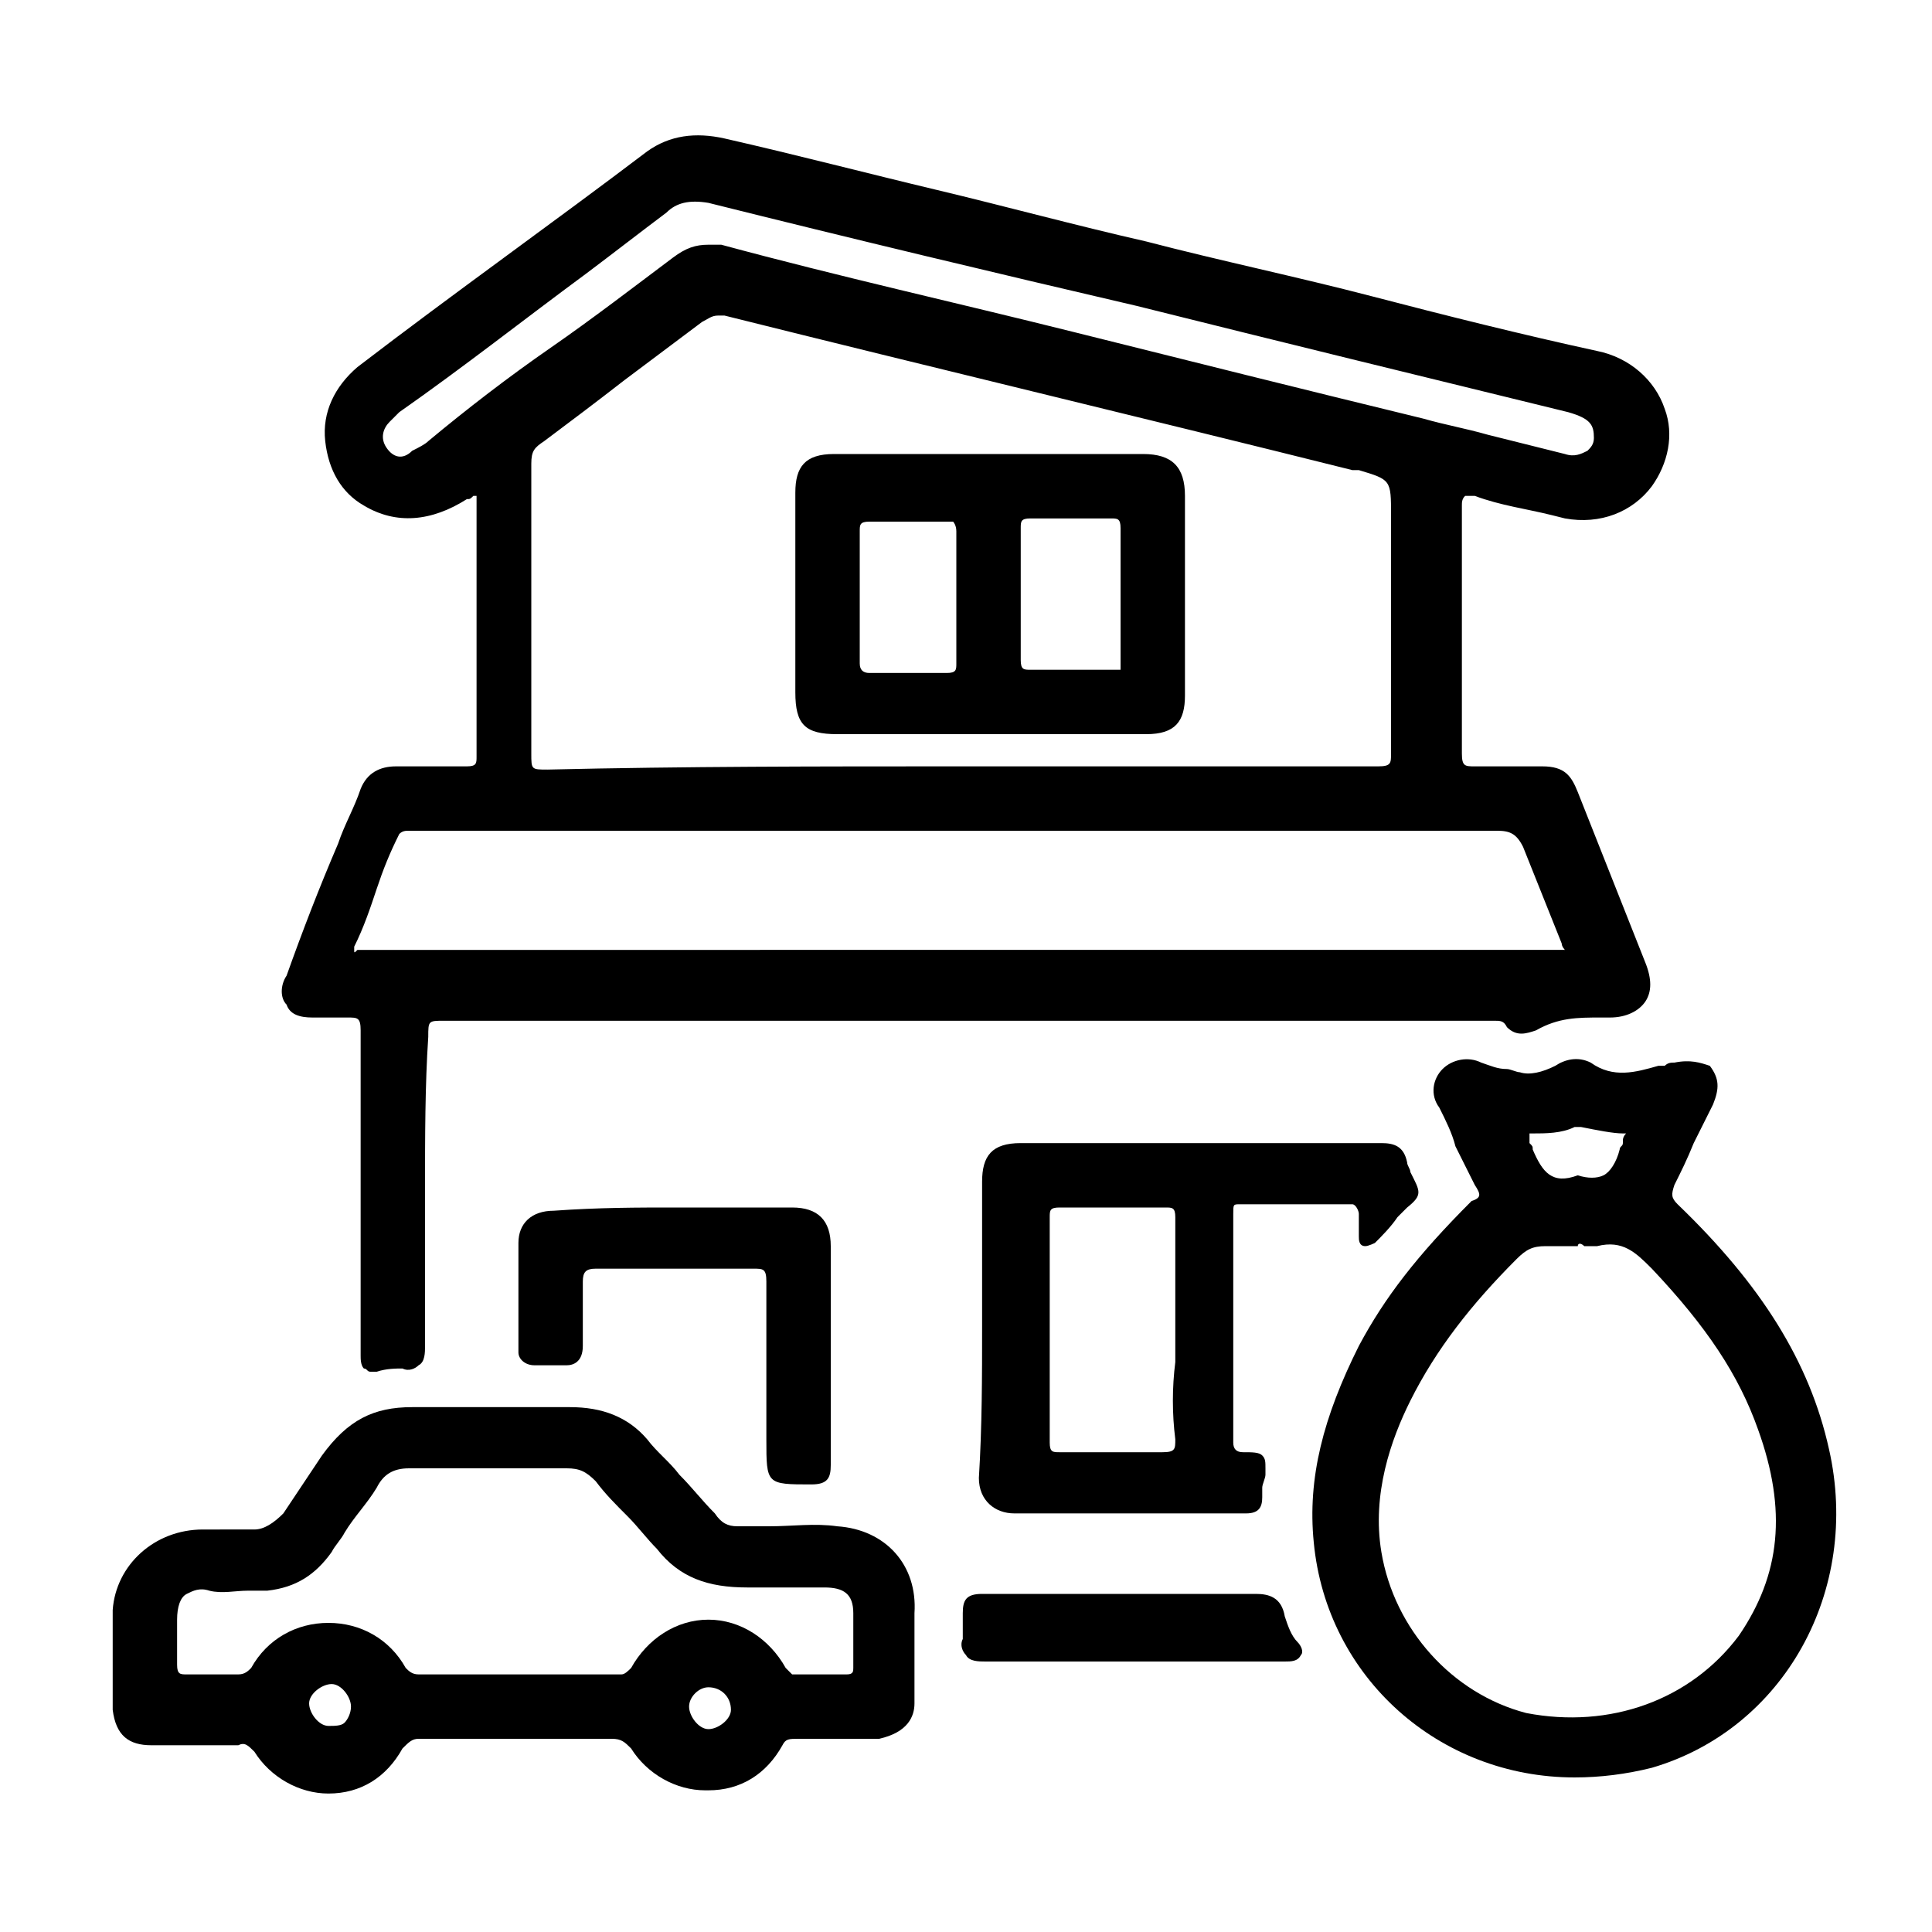 <svg xmlns="http://www.w3.org/2000/svg" viewBox="0 0 60 60">
  <path d="M9.7 31.6h1.1c.3 0 .4 0 .4.4v10.1c0 .1 0 .3.1.4.1 0 .1.1.2.1h.2c.3-.1.6-.1.8-.1.2.1.4 0 .5-.1.2-.1.2-.4.2-.6v-4.9c0-1.6 0-3.2.1-4.7 0-.5 0-.5.5-.5h32.6c.2 0 .3 0 .4.2.3.3.6.2.9.1.7-.4 1.3-.4 2-.4h.3c.5 0 .9-.2 1.1-.5.2-.3.2-.7 0-1.2L49 24.6c-.2-.5-.4-.8-1.1-.8h-2.1c-.3 0-.4 0-.4-.4v-7.7c0-.1 0-.2.1-.3h.3c.8.3 1.6.4 2.4.6l.4.1c1.1.2 2.1-.2 2.7-1 .5-.7.7-1.6.4-2.4-.3-.9-1.1-1.6-2.1-1.8-2.3-.5-4.7-1.1-7-1.7-2.3-.6-4.7-1.1-7-1.7-2.2-.5-4.4-1.1-6.5-1.6-2.1-.5-4.4-1.1-6.6-1.6-.9-.2-1.7-.1-2.4.4-2.9 2.2-6 4.4-9 6.7-.7.6-1.1 1.4-1 2.3.1.9.5 1.6 1.2 2 1 .6 2.1.5 3.2-.2.1 0 .1 0 .2-.1h.1v8.1c0 .2 0 .3-.3.3h-2.2c-.5 0-.9.2-1.1.7-.2.6-.5 1.1-.7 1.7-.6 1.4-1.1 2.7-1.6 4.1-.2.3-.2.7 0 .9.1.3.4.4.8.4zM12 13.9c-.2-.3-.1-.6.1-.8l.3-.3c2-1.4 3.9-2.9 5.8-4.3.8-.6 1.7-1.3 2.5-1.9.3-.3.7-.4 1.3-.3 4.4 1.1 9 2.2 13.3 3.2 4.4 1.1 8.9 2.2 13.4 3.3.7.2.8.4.8.8 0 .2-.1.3-.2.4-.2.1-.4.2-.7.1l-2.4-.6c-.7-.2-1.3-.3-2-.5-3.7-.9-7.3-1.8-10.9-2.7-3.6-.9-7.2-1.7-10.9-2.7H22c-.4 0-.7.1-1.1.4-1.2.9-2.5 1.9-3.8 2.8-1.3.9-2.6 1.9-3.8 2.9-.1.1-.3.2-.5.3-.3.3-.6.2-.8-.1zm10.3-4.1h.2c6.4 1.6 13.1 3.2 19.5 4.8h.2c1 .3 1 .3 1 1.4v7.4c0 .3 0 .4-.4.4h-13c-4.4 0-8.5 0-12.8.1-.5 0-.5 0-.5-.5v-9c0-.4.1-.5.4-.7.8-.6 1.6-1.2 2.5-1.9l2.4-1.8c.2-.1.3-.2.5-.2zM11 29.5v-.1c.3-.6.5-1.2.7-1.8.2-.6.4-1.1.7-1.7.1-.1.2-.1.3-.1h33.8c.4 0 .6.1.8.5l1.2 3c0 .1.1.2.1.2H11.1c-.1.1-.1.1-.1 0zM26 47.4c-.7-.1-1.4 0-2.1 0h-1c-.3 0-.5-.1-.7-.4-.4-.4-.7-.8-1.1-1.2-.3-.4-.7-.7-1-1.1-.6-.7-1.4-1-2.4-1h-4.9c-1.2 0-2 .4-2.8 1.5L8.8 47c-.3.3-.6.5-.9.5H6.3c-1.5 0-2.7 1.1-2.8 2.5v3.1c.1.8.5 1.1 1.2 1.1h2.7c.2-.1.3 0 .5.2.5.8 1.4 1.3 2.3 1.3 1 0 1.8-.5 2.3-1.4.2-.2.3-.3.5-.3h6c.3 0 .4.1.6.3.5.8 1.4 1.3 2.3 1.3h.1c1 0 1.8-.5 2.3-1.4.1-.2.2-.2.5-.2h2.5c.9-.2 1.1-.7 1.1-1.1v-2.8c.1-1.5-.9-2.6-2.4-2.7zm-13.3-1.8h4.9c.4 0 .6.1.9.4.3.4.6.7 1 1.1.3.3.6.7.9 1 .7.9 1.6 1.2 2.8 1.2h2.4c.6 0 .9.2.9.8v1.7c0 .1 0 .2-.2.2h-1.7l-.2-.2c-.5-.9-1.4-1.5-2.4-1.5s-1.9.6-2.4 1.5c-.1.1-.2.2-.3.2H13c-.2 0-.3-.1-.4-.2-.5-.9-1.4-1.4-2.4-1.4s-1.9.5-2.4 1.4c-.1.1-.2.2-.4.2H5.8c-.2 0-.3 0-.3-.3v-1.4c0-.4.1-.7.3-.8.2-.1.4-.2.7-.1.4.1.8 0 1.2 0h.6c.9-.1 1.5-.5 2-1.2.1-.2.3-.4.4-.6.3-.5.7-.9 1-1.4.2-.4.5-.6 1-.6zM10.9 53c0 .2-.1.4-.2.5-.1.1-.3.1-.5.1-.3 0-.6-.4-.6-.7 0-.3.4-.6.7-.6.3 0 .6.4.6.7zm11.1-.6c.4 0 .7.3.7.7 0 .3-.4.6-.7.6-.3 0-.6-.4-.6-.7 0-.3.3-.6.6-.6z"/>
  <path d="M56.8 45c-.6-2.7-2.1-5.1-4.7-7.6-.2-.2-.2-.3-.1-.6.2-.4.4-.8.6-1.3l.6-1.2c.2-.5.2-.8-.1-1.2-.3-.1-.6-.2-1.1-.1-.1 0-.2 0-.3.1h-.2c-.7.2-1.4.4-2.1-.1-.4-.2-.8-.1-1.1.1-.4.2-.8.3-1.1.2-.1 0-.3-.1-.4-.1-.3 0-.5-.1-.8-.2-.4-.2-.9-.1-1.2.2-.3.3-.4.8-.1 1.2.2.4.4.8.5 1.2l.6 1.2c.2.3.2.4-.1.5-1.7 1.7-2.7 3-3.5 4.5-1.1 2.2-1.6 4.1-1.4 6.1.4 4.2 3.9 7.3 8.1 7.3.8 0 1.6-.1 2.4-.3 4.1-1.2 6.5-5.5 5.5-9.9zm-6.4-9.6v.1c0 .1-.1.1-.1.2-.1.4-.3.7-.5.8-.2.1-.5.1-.8 0-.8.3-1.1-.1-1.4-.8 0-.1 0-.1-.1-.2V35.2h.1c.4 0 .9 0 1.3-.2h.2c.5.1 1 .2 1.3.2h.1c-.1.1-.1.2-.1.2zm-1.2 3.3h.4c.8-.2 1.2.2 1.7.7 1.7 1.8 2.7 3.3 3.3 5 .9 2.5.7 4.5-.6 6.4-1.5 2-4 2.9-6.6 2.4-2.3-.6-4.1-2.6-4.5-5-.3-1.8.3-3.5.9-4.7.8-1.6 1.9-3 3.3-4.4.3-.3.5-.4.9-.4h1c0-.1.1-.1.2 0z"/>
  <path d="M42.4 38.7c.1 0 .3-.1.3-.1.2-.2.5-.5.7-.8l.3-.3c.5-.4.4-.5.1-1.1 0-.1-.1-.2-.1-.3-.1-.5-.4-.6-.8-.6H31.7c-.9 0-1.2.4-1.2 1.2v4.5c0 1.5 0 3.1-.1 4.7 0 .7.5 1.1 1.1 1.1h7.2c.4 0 .5-.2.5-.5v-.3c0-.1.1-.3.1-.4v-.2c0-.2 0-.3-.1-.4-.1-.1-.3-.1-.6-.1-.2 0-.3-.1-.3-.3v-7.1c0-.3 0-.3.2-.3H42c.1 0 .2.2.2.3v.7c0 .1 0 .3.2.3zm-5.9 6c0 .3 0 .4-.4.4h-3.2c-.2 0-.3 0-.3-.3v-7c0-.2 0-.3.3-.3h3.3c.2 0 .3 0 .3.3v4.5c-.1.8-.1 1.6 0 2.4zM25.2 46.1c.5 0 .6-.2.6-.6v-6.8c0-.8-.4-1.2-1.2-1.2H21c-1.2 0-2.4 0-3.8.1-.7 0-1.1.4-1.1 1V42c0 .2.2.4.5.4h1c.2 0 .5-.1.5-.6v-2c0-.3.1-.4.4-.4h4.9c.3 0 .4 0 .4.4v4.9c0 1.4 0 1.4 1.4 1.4zM39.9 50.2c-.1-.6-.5-.7-.9-.7h-8.5c-.5 0-.6.2-.6.6v.8c-.1.2 0 .4.1.5.1.2.4.2.6.2h9.3c.2 0 .4 0 .5-.2.1-.1 0-.3-.1-.4-.2-.2-.3-.5-.4-.8zM26 22.8h9.6c.9 0 1.2-.4 1.2-1.2v-6.2c0-.9-.4-1.3-1.3-1.3h-9.6c-.9 0-1.2.4-1.2 1.2v6.2c0 1 .3 1.3 1.3 1.3zm.7-2.2v-4.1c0-.2 0-.3.3-.3h2.6s.1.1.1.3v4.1c0 .2 0 .3-.3.3H27c-.2 0-.3-.1-.3-.3zm8.1 0v.2H32c-.2 0-.3 0-.3-.3v-4.1c0-.2 0-.3.3-.3h2.5c.2 0 .3 0 .3.3v4.2z"/>
</svg>